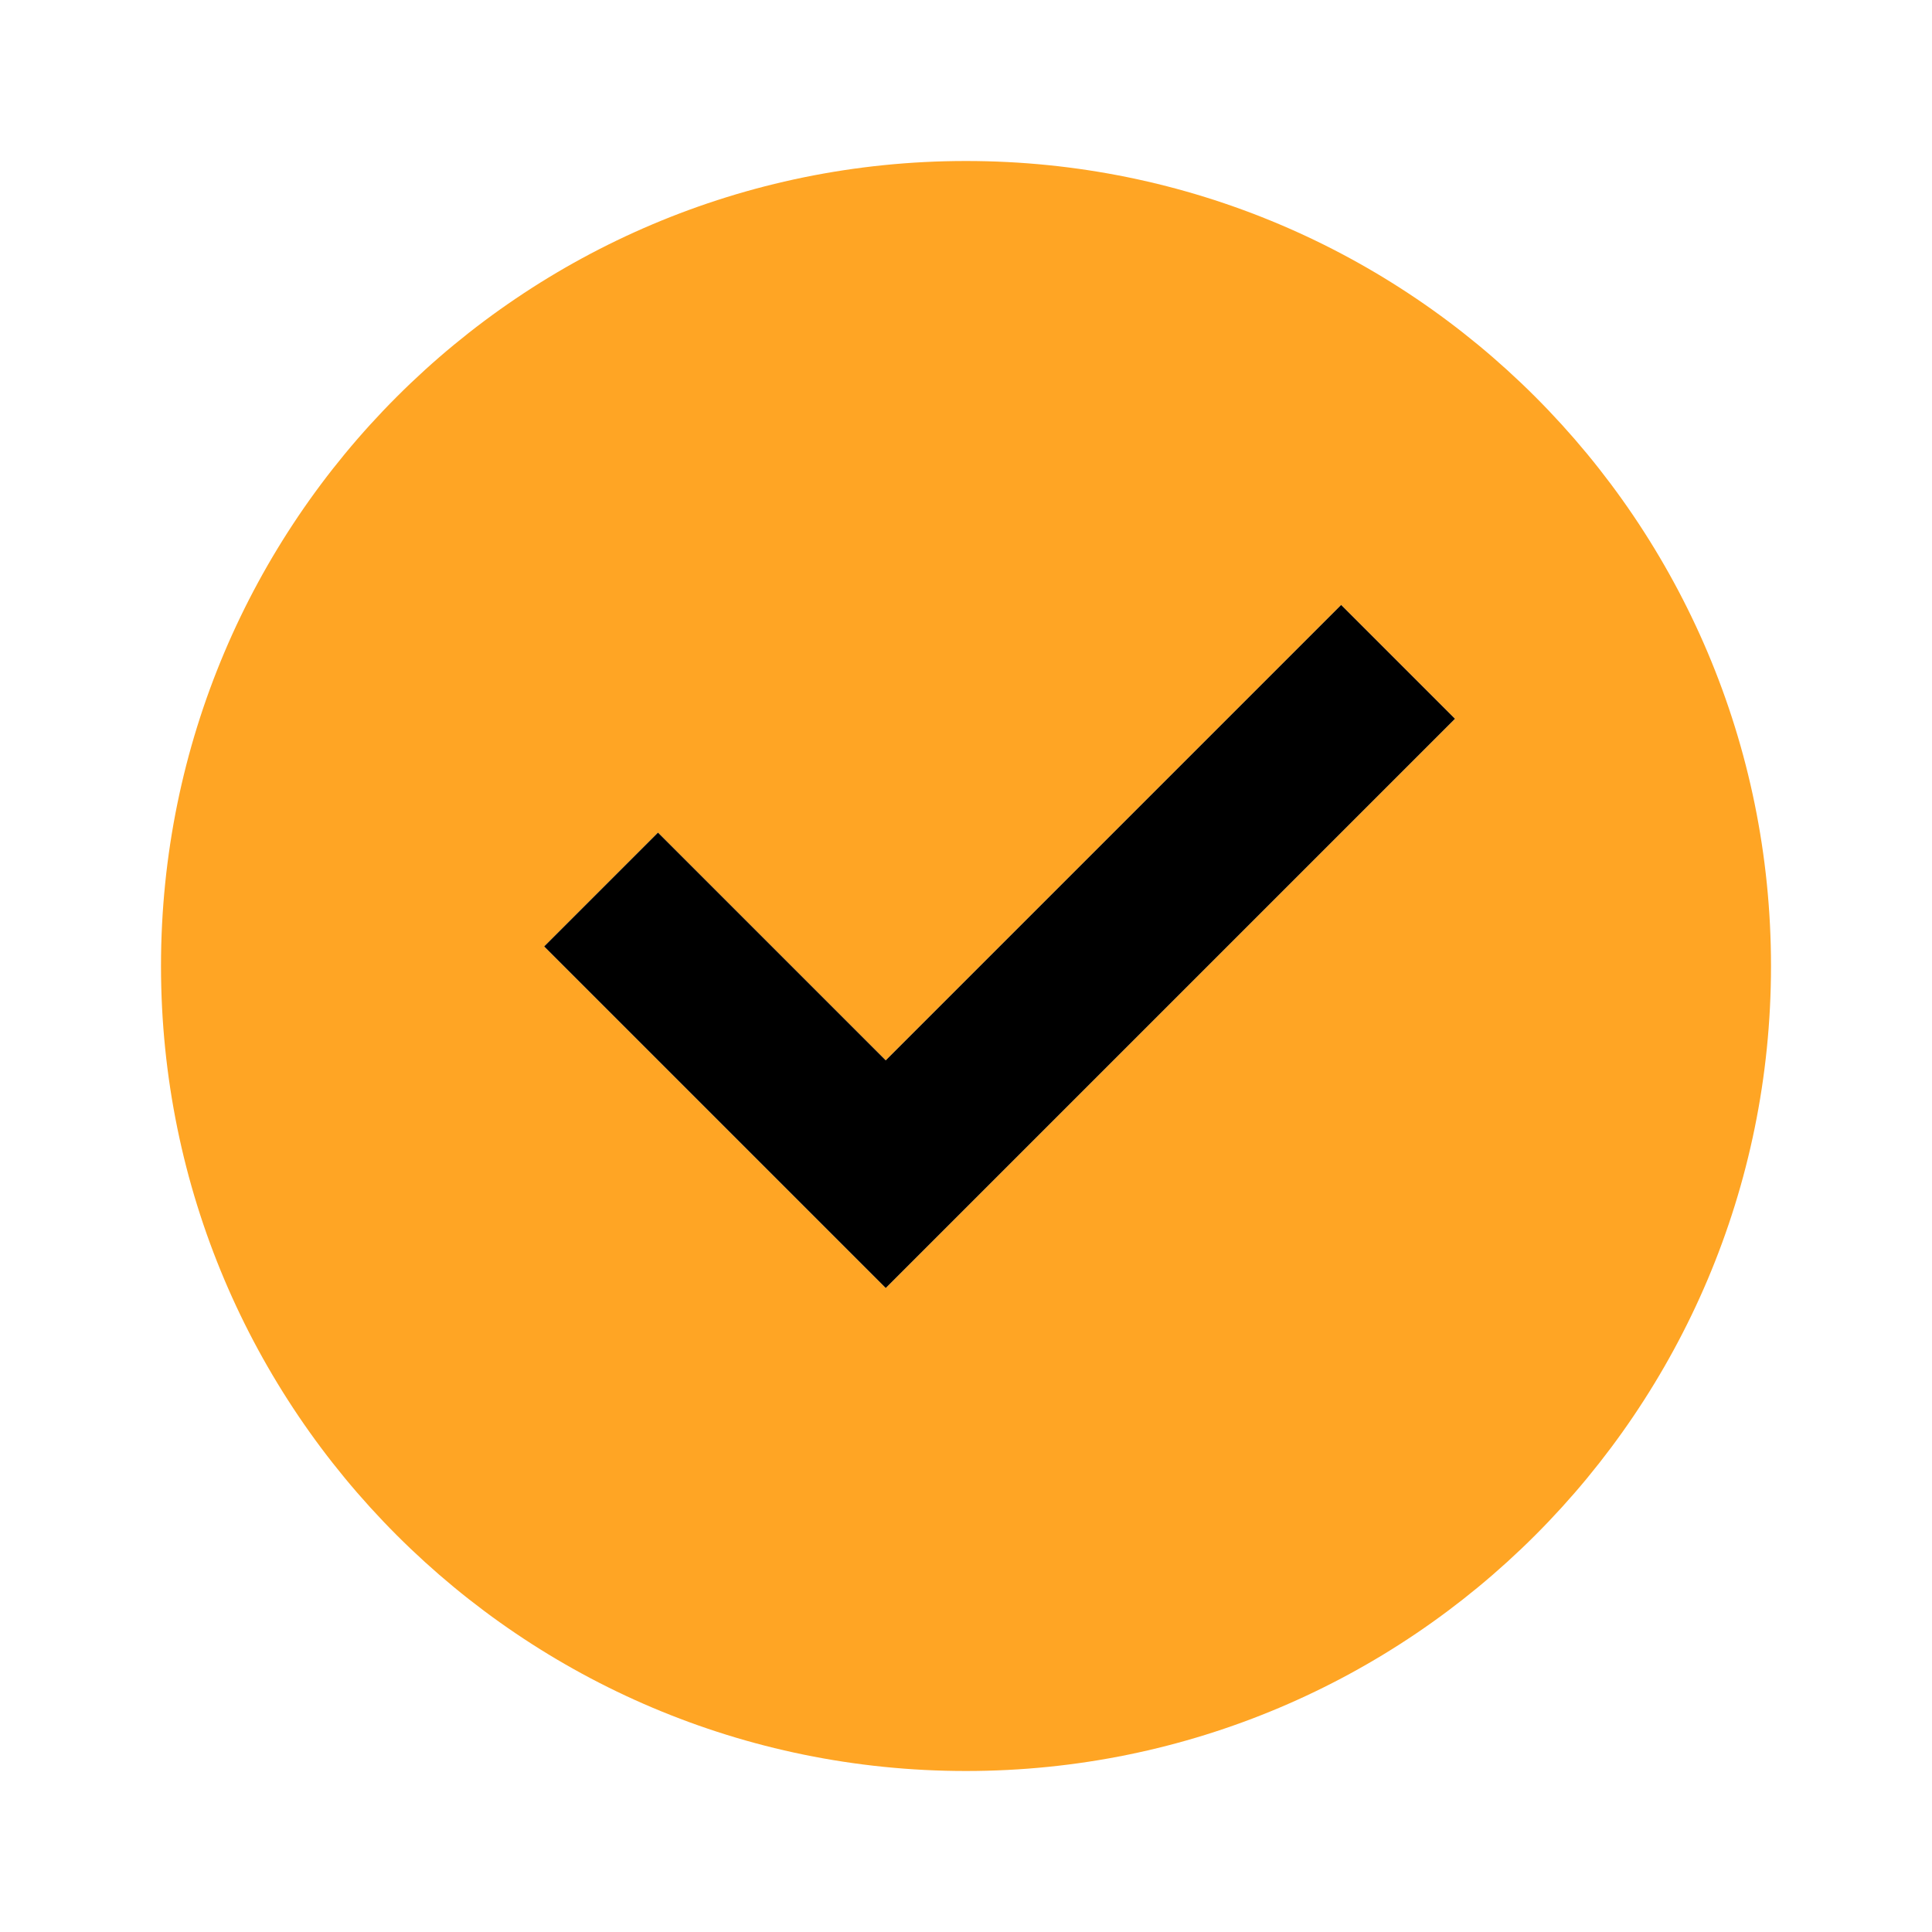 <svg width="24" height="24" viewBox="0 0 24 24" fill="none" xmlns="http://www.w3.org/2000/svg">
  <path
    d="M12 22C6.477 22 2 17.523 2 12C2 6.477 6.477 2 12 2C17.523 2 22 6.477 22 12C22 17.523 17.523 22 12 22ZM11.003 16L18.074 8.929L16.66 7.515L11.003 13.172L8.174 10.343L6.76 11.757L11.003 16Z"
    fill="#FFA524" />
  <path
    d="M18.074 8.929L11.003 16L6.76 11.757L8.174 10.343L11.003 13.172L16.66 7.515L18.074 8.929Z"
    fill="black" />
</svg>
  
